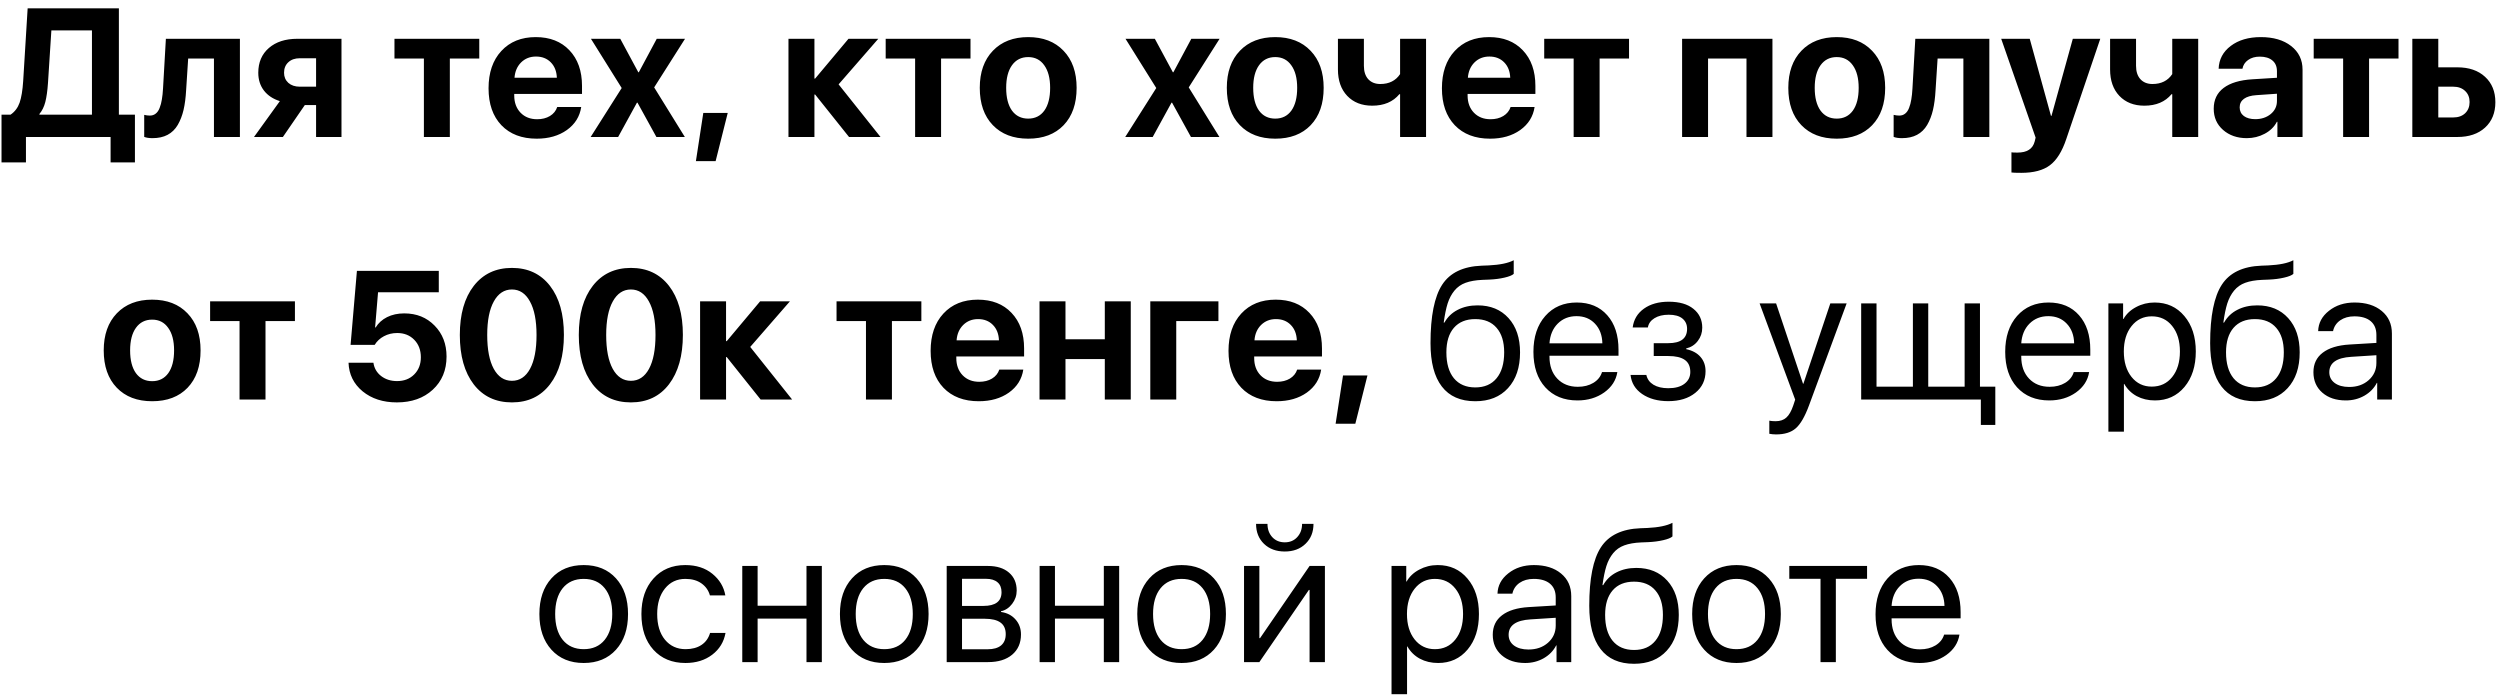 <?xml version="1.0" encoding="UTF-8"?> <svg xmlns="http://www.w3.org/2000/svg" width="219" height="61" viewBox="0 0 219 61" fill="none"><path d="M4.203 7.273C4.156 7.956 4.078 8.51 3.969 8.938C3.859 9.359 3.688 9.708 3.453 9.984V10.047H8.055V2.664H4.5L4.203 7.273ZM2.273 12V14.227H0.133V10.047H0.922C1.297 9.792 1.562 9.44 1.719 8.992C1.875 8.539 1.979 7.906 2.031 7.094L2.422 0.727H10.414V10.047H11.82V14.227H9.688V12H2.273ZM16.305 7.898C16.268 8.565 16.193 9.143 16.078 9.633C15.963 10.122 15.794 10.56 15.57 10.945C15.346 11.325 15.05 11.615 14.68 11.812C14.315 12.005 13.875 12.102 13.359 12.102C13.057 12.102 12.815 12.065 12.633 11.992V10.062C12.8 10.104 12.963 10.125 13.125 10.125C13.328 10.125 13.5 10.068 13.641 9.953C13.787 9.839 13.901 9.672 13.984 9.453C14.073 9.229 14.138 8.982 14.18 8.711C14.227 8.44 14.26 8.122 14.281 7.758L14.531 3.398H21.016V12H18.742V5.125H16.484L16.305 7.898ZM26.266 7.594H27.688V5.102H26.266C25.844 5.102 25.508 5.219 25.258 5.453C25.008 5.682 24.883 5.99 24.883 6.375C24.883 6.734 25.008 7.029 25.258 7.258C25.513 7.482 25.849 7.594 26.266 7.594ZM27.688 12V9.203H26.703L24.781 12H22.25L24.516 8.859C23.922 8.672 23.458 8.365 23.125 7.938C22.792 7.505 22.625 6.984 22.625 6.375C22.625 5.464 22.935 4.74 23.555 4.203C24.174 3.667 25.005 3.398 26.047 3.398H29.914V12H27.688ZM41.984 3.398V5.125H39.406V12H37.133V5.125H34.555V3.398H41.984ZM46.953 4.953C46.432 4.953 45.997 5.125 45.648 5.469C45.305 5.812 45.112 6.26 45.07 6.812H48.781C48.76 6.25 48.583 5.799 48.25 5.461C47.917 5.122 47.484 4.953 46.953 4.953ZM48.812 9.375H50.914C50.789 10.208 50.37 10.88 49.656 11.391C48.943 11.896 48.062 12.148 47.016 12.148C45.708 12.148 44.677 11.755 43.922 10.969C43.172 10.182 42.797 9.104 42.797 7.734C42.797 6.365 43.169 5.276 43.914 4.469C44.664 3.656 45.669 3.25 46.93 3.25C48.169 3.25 49.154 3.635 49.883 4.406C50.617 5.177 50.984 6.216 50.984 7.523V8.227H45.047V8.367C45.047 8.987 45.232 9.49 45.602 9.875C45.971 10.255 46.456 10.445 47.055 10.445C47.487 10.445 47.859 10.352 48.172 10.164C48.49 9.971 48.703 9.708 48.812 9.375ZM55.844 8.992H55.797L54.148 12H51.742L54.461 7.711L51.766 3.398H54.336L55.914 6.328H55.961L57.531 3.398H60.008L57.305 7.656L59.992 12H57.5L55.844 8.992ZM62.688 14.117H60.961L61.609 9.891H63.75L62.688 14.117ZM73.461 7.391L77.133 12H74.375L71.406 8.281H71.344V12H69.07V3.398H71.344V6.883H71.406L74.328 3.398H76.938L73.461 7.391ZM85.016 3.398V5.125H82.438V12H80.164V5.125H77.586V3.398H85.016ZM90.07 12.148C88.763 12.148 87.729 11.753 86.969 10.961C86.208 10.169 85.828 9.081 85.828 7.695C85.828 6.326 86.211 5.242 86.977 4.445C87.742 3.648 88.773 3.25 90.07 3.25C91.372 3.25 92.404 3.648 93.164 4.445C93.93 5.237 94.312 6.32 94.312 7.695C94.312 9.086 93.932 10.177 93.172 10.969C92.417 11.755 91.383 12.148 90.07 12.148ZM88.648 9.688C88.992 10.156 89.466 10.391 90.07 10.391C90.674 10.391 91.146 10.156 91.484 9.688C91.823 9.214 91.992 8.549 91.992 7.695C91.992 6.852 91.82 6.193 91.477 5.719C91.138 5.24 90.669 5 90.07 5C89.466 5 88.992 5.24 88.648 5.719C88.31 6.193 88.141 6.852 88.141 7.695C88.141 8.549 88.31 9.214 88.648 9.688ZM102.672 8.992H102.625L100.977 12H98.57L101.289 7.711L98.594 3.398H101.164L102.742 6.328H102.789L104.359 3.398H106.836L104.133 7.656L106.82 12H104.328L102.672 8.992ZM111.711 12.148C110.404 12.148 109.37 11.753 108.609 10.961C107.849 10.169 107.469 9.081 107.469 7.695C107.469 6.326 107.852 5.242 108.617 4.445C109.383 3.648 110.414 3.25 111.711 3.25C113.013 3.25 114.044 3.648 114.805 4.445C115.57 5.237 115.953 6.32 115.953 7.695C115.953 9.086 115.573 10.177 114.812 10.969C114.057 11.755 113.023 12.148 111.711 12.148ZM110.289 9.688C110.633 10.156 111.107 10.391 111.711 10.391C112.315 10.391 112.786 10.156 113.125 9.688C113.464 9.214 113.633 8.549 113.633 7.695C113.633 6.852 113.461 6.193 113.117 5.719C112.779 5.24 112.31 5 111.711 5C111.107 5 110.633 5.24 110.289 5.719C109.951 6.193 109.781 6.852 109.781 7.695C109.781 8.549 109.951 9.214 110.289 9.688ZM124.922 12H122.648V8.25H122.586C122.029 8.922 121.234 9.258 120.203 9.258C119.292 9.258 118.562 8.971 118.016 8.398C117.474 7.826 117.203 7.055 117.203 6.086V3.398H119.477V5.766C119.477 6.266 119.604 6.656 119.859 6.938C120.12 7.219 120.471 7.359 120.914 7.359C121.685 7.359 122.263 7.07 122.648 6.492V3.398H124.922V12ZM130.469 4.953C129.948 4.953 129.513 5.125 129.164 5.469C128.82 5.812 128.628 6.26 128.586 6.812H132.297C132.276 6.25 132.099 5.799 131.766 5.461C131.432 5.122 131 4.953 130.469 4.953ZM132.328 9.375H134.43C134.305 10.208 133.885 10.88 133.172 11.391C132.458 11.896 131.578 12.148 130.531 12.148C129.224 12.148 128.193 11.755 127.438 10.969C126.688 10.182 126.312 9.104 126.312 7.734C126.312 6.365 126.685 5.276 127.43 4.469C128.18 3.656 129.185 3.25 130.445 3.25C131.685 3.25 132.669 3.635 133.398 4.406C134.133 5.177 134.5 6.216 134.5 7.523V8.227H128.562V8.367C128.562 8.987 128.747 9.49 129.117 9.875C129.487 10.255 129.971 10.445 130.57 10.445C131.003 10.445 131.375 10.352 131.688 10.164C132.005 9.971 132.219 9.708 132.328 9.375ZM142.703 3.398V5.125H140.125V12H137.852V5.125H135.273V3.398H142.703ZM152.992 12V5.125H149.625V12H147.352V3.398H155.266V12H152.992ZM160.898 12.148C159.591 12.148 158.557 11.753 157.797 10.961C157.036 10.169 156.656 9.081 156.656 7.695C156.656 6.326 157.039 5.242 157.805 4.445C158.57 3.648 159.602 3.25 160.898 3.25C162.201 3.25 163.232 3.648 163.992 4.445C164.758 5.237 165.141 6.32 165.141 7.695C165.141 9.086 164.76 10.177 164 10.969C163.245 11.755 162.211 12.148 160.898 12.148ZM159.477 9.688C159.82 10.156 160.294 10.391 160.898 10.391C161.503 10.391 161.974 10.156 162.312 9.688C162.651 9.214 162.82 8.549 162.82 7.695C162.82 6.852 162.648 6.193 162.305 5.719C161.966 5.24 161.497 5 160.898 5C160.294 5 159.82 5.24 159.477 5.719C159.138 6.193 158.969 6.852 158.969 7.695C158.969 8.549 159.138 9.214 159.477 9.688ZM169.555 7.898C169.518 8.565 169.443 9.143 169.328 9.633C169.214 10.122 169.044 10.56 168.82 10.945C168.596 11.325 168.299 11.615 167.93 11.812C167.565 12.005 167.125 12.102 166.609 12.102C166.307 12.102 166.065 12.065 165.883 11.992V10.062C166.049 10.104 166.214 10.125 166.375 10.125C166.578 10.125 166.75 10.068 166.891 9.953C167.036 9.839 167.151 9.672 167.234 9.453C167.323 9.229 167.388 8.982 167.43 8.711C167.477 8.44 167.51 8.122 167.531 7.758L167.781 3.398H174.266V12H171.992V5.125H169.734L169.555 7.898ZM177.07 15.141C176.607 15.141 176.318 15.13 176.203 15.109V13.344C176.281 13.359 176.453 13.367 176.719 13.367C177.151 13.367 177.49 13.287 177.734 13.125C177.984 12.969 178.154 12.721 178.242 12.383L178.32 12.055L175.305 3.398H177.805L179.664 10.148H179.711L181.578 3.398H183.984L181.008 12.172C180.643 13.266 180.164 14.034 179.57 14.477C178.982 14.919 178.148 15.141 177.07 15.141ZM192.562 12H190.289V8.25H190.227C189.669 8.922 188.875 9.258 187.844 9.258C186.932 9.258 186.203 8.971 185.656 8.398C185.115 7.826 184.844 7.055 184.844 6.086V3.398H187.117V5.766C187.117 6.266 187.245 6.656 187.5 6.938C187.76 7.219 188.112 7.359 188.555 7.359C189.326 7.359 189.904 7.07 190.289 6.492V3.398H192.562V12ZM197.562 10.438C198.099 10.438 198.549 10.289 198.914 9.992C199.279 9.69 199.461 9.307 199.461 8.844V8.211L197.656 8.336C197.182 8.367 196.82 8.474 196.57 8.656C196.32 8.839 196.195 9.089 196.195 9.406C196.195 9.724 196.318 9.977 196.562 10.164C196.812 10.346 197.146 10.438 197.562 10.438ZM196.82 12.102C195.982 12.102 195.289 11.862 194.742 11.383C194.195 10.904 193.922 10.284 193.922 9.523C193.922 8.747 194.211 8.141 194.789 7.703C195.367 7.266 196.208 7.013 197.312 6.945L199.461 6.812V6.242C199.461 5.831 199.328 5.516 199.062 5.297C198.797 5.073 198.427 4.961 197.953 4.961C197.547 4.961 197.206 5.06 196.93 5.258C196.659 5.451 196.495 5.706 196.438 6.023H194.352C194.383 5.201 194.737 4.534 195.414 4.023C196.096 3.508 196.974 3.25 198.047 3.25C199.151 3.25 200.036 3.51 200.703 4.031C201.37 4.552 201.703 5.242 201.703 6.102V12H199.5V10.672H199.453C199.224 11.115 198.867 11.463 198.383 11.719C197.904 11.974 197.383 12.102 196.82 12.102ZM210.109 3.398V5.125H207.531V12H205.258V5.125H202.68V3.398H210.109ZM214.906 7.594H213.594V10.289H214.906C215.339 10.289 215.685 10.167 215.945 9.922C216.206 9.672 216.336 9.344 216.336 8.938C216.336 8.536 216.206 8.214 215.945 7.969C215.685 7.719 215.339 7.594 214.906 7.594ZM211.32 12V3.398H213.594V5.898H215.266C216.281 5.898 217.089 6.174 217.688 6.727C218.292 7.279 218.594 8.021 218.594 8.953C218.594 9.885 218.292 10.628 217.688 11.18C217.089 11.727 216.281 12 215.266 12H211.32ZM13.328 35.148C12.021 35.148 10.987 34.753 10.227 33.961C9.466 33.169 9.086 32.081 9.086 30.695C9.086 29.326 9.469 28.242 10.234 27.445C11 26.648 12.031 26.25 13.328 26.25C14.63 26.25 15.662 26.648 16.422 27.445C17.188 28.237 17.57 29.32 17.57 30.695C17.57 32.086 17.19 33.177 16.43 33.969C15.675 34.755 14.641 35.148 13.328 35.148ZM11.906 32.688C12.25 33.156 12.724 33.391 13.328 33.391C13.932 33.391 14.404 33.156 14.742 32.688C15.081 32.214 15.25 31.549 15.25 30.695C15.25 29.852 15.078 29.193 14.734 28.719C14.396 28.24 13.927 28 13.328 28C12.724 28 12.25 28.24 11.906 28.719C11.568 29.193 11.398 29.852 11.398 30.695C11.398 31.549 11.568 32.214 11.906 32.688ZM25.836 26.398V28.125H23.258V35H20.984V28.125H18.406V26.398H25.836ZM34.766 35.25C33.557 35.25 32.557 34.927 31.766 34.281C30.979 33.63 30.568 32.794 30.531 31.773H32.711C32.779 32.253 33.003 32.641 33.383 32.938C33.768 33.234 34.234 33.383 34.781 33.383C35.396 33.383 35.896 33.19 36.281 32.805C36.672 32.414 36.867 31.912 36.867 31.297C36.867 30.672 36.675 30.162 36.289 29.766C35.904 29.37 35.406 29.172 34.797 29.172C34.37 29.172 33.982 29.266 33.633 29.453C33.289 29.635 33.018 29.888 32.82 30.211H30.711L31.266 23.727H38.438V25.602H33.117L32.859 28.688H32.906C33.141 28.302 33.474 28 33.906 27.781C34.344 27.562 34.846 27.453 35.414 27.453C36.492 27.453 37.378 27.81 38.07 28.523C38.768 29.232 39.117 30.135 39.117 31.234C39.117 32.427 38.714 33.396 37.906 34.141C37.104 34.88 36.057 35.25 34.766 35.25ZM48.18 33.664C47.372 34.721 46.26 35.25 44.844 35.25C43.427 35.25 42.312 34.724 41.5 33.672C40.688 32.615 40.281 31.172 40.281 29.344C40.281 27.526 40.688 26.094 41.5 25.047C42.318 23.995 43.432 23.469 44.844 23.469C46.255 23.469 47.367 23.992 48.18 25.039C48.992 26.086 49.398 27.518 49.398 29.336C49.398 31.159 48.992 32.602 48.18 33.664ZM43.25 32.305C43.635 33.008 44.167 33.359 44.844 33.359C45.521 33.359 46.05 33.01 46.43 32.312C46.81 31.609 47 30.62 47 29.344C47 28.078 46.807 27.099 46.422 26.406C46.042 25.708 45.516 25.359 44.844 25.359C44.172 25.359 43.643 25.708 43.258 26.406C42.872 27.104 42.68 28.083 42.68 29.344C42.68 30.615 42.87 31.602 43.25 32.305ZM58.602 33.664C57.794 34.721 56.682 35.25 55.266 35.25C53.849 35.25 52.734 34.724 51.922 33.672C51.109 32.615 50.703 31.172 50.703 29.344C50.703 27.526 51.109 26.094 51.922 25.047C52.74 23.995 53.854 23.469 55.266 23.469C56.677 23.469 57.789 23.992 58.602 25.039C59.414 26.086 59.82 27.518 59.82 29.336C59.82 31.159 59.414 32.602 58.602 33.664ZM53.672 32.305C54.057 33.008 54.589 33.359 55.266 33.359C55.943 33.359 56.471 33.01 56.852 32.312C57.232 31.609 57.422 30.62 57.422 29.344C57.422 28.078 57.229 27.099 56.844 26.406C56.464 25.708 55.938 25.359 55.266 25.359C54.594 25.359 54.065 25.708 53.68 26.406C53.294 27.104 53.102 28.083 53.102 29.344C53.102 30.615 53.292 31.602 53.672 32.305ZM65.719 30.391L69.391 35H66.633L63.664 31.281H63.602V35H61.328V26.398H63.602V29.883H63.664L66.586 26.398H69.195L65.719 30.391ZM80.711 26.398V28.125H78.133V35H75.859V28.125H73.281V26.398H80.711ZM85.68 27.953C85.159 27.953 84.724 28.125 84.375 28.469C84.031 28.812 83.838 29.26 83.797 29.812H87.508C87.487 29.25 87.31 28.799 86.977 28.461C86.643 28.122 86.211 27.953 85.68 27.953ZM87.539 32.375H89.641C89.516 33.208 89.096 33.88 88.383 34.391C87.669 34.896 86.789 35.148 85.742 35.148C84.435 35.148 83.404 34.755 82.648 33.969C81.898 33.182 81.523 32.104 81.523 30.734C81.523 29.365 81.896 28.276 82.641 27.469C83.391 26.656 84.396 26.25 85.656 26.25C86.896 26.25 87.88 26.635 88.609 27.406C89.344 28.177 89.711 29.216 89.711 30.523V31.227H83.773V31.367C83.773 31.987 83.958 32.49 84.328 32.875C84.698 33.255 85.182 33.445 85.781 33.445C86.213 33.445 86.586 33.352 86.898 33.164C87.216 32.971 87.43 32.708 87.539 32.375ZM96.781 35V31.453H93.336V35H91.062V26.398H93.336V29.719H96.781V26.398H99.055V35H96.781ZM106.734 28.125H103.039V35H100.766V26.398H106.734V28.125ZM111.773 27.953C111.253 27.953 110.818 28.125 110.469 28.469C110.125 28.812 109.932 29.26 109.891 29.812H113.602C113.581 29.25 113.404 28.799 113.07 28.461C112.737 28.122 112.305 27.953 111.773 27.953ZM113.633 32.375H115.734C115.609 33.208 115.19 33.88 114.477 34.391C113.763 34.896 112.883 35.148 111.836 35.148C110.529 35.148 109.497 34.755 108.742 33.969C107.992 33.182 107.617 32.104 107.617 30.734C107.617 29.365 107.99 28.276 108.734 27.469C109.484 26.656 110.49 26.25 111.75 26.25C112.99 26.25 113.974 26.635 114.703 27.406C115.438 28.177 115.805 29.216 115.805 30.523V31.227H109.867V31.367C109.867 31.987 110.052 32.49 110.422 32.875C110.792 33.255 111.276 33.445 111.875 33.445C112.307 33.445 112.68 33.352 112.992 33.164C113.31 32.971 113.523 32.708 113.633 32.375ZM118.727 37.117H117L117.648 32.891H119.789L118.727 37.117ZM129.234 35.148C127.943 35.148 126.966 34.719 126.305 33.859C125.643 33 125.312 31.734 125.312 30.062C125.312 27.693 125.654 25.984 126.336 24.938C127.018 23.891 128.174 23.336 129.805 23.273L130.406 23.25C131.385 23.203 132.117 23.052 132.602 22.797V23.992C132.466 24.117 132.195 24.227 131.789 24.32C131.388 24.414 130.948 24.471 130.469 24.492L129.859 24.516C129.271 24.542 128.779 24.628 128.383 24.773C127.992 24.914 127.667 25.143 127.406 25.461C127.151 25.773 126.953 26.148 126.812 26.586C126.677 27.018 126.562 27.576 126.469 28.258H126.531C126.807 27.768 127.195 27.396 127.695 27.141C128.201 26.88 128.781 26.75 129.438 26.75C130.573 26.75 131.477 27.122 132.148 27.867C132.82 28.607 133.156 29.607 133.156 30.867C133.156 32.19 132.805 33.234 132.102 34C131.404 34.766 130.448 35.148 129.234 35.148ZM127.359 33.133C127.802 33.669 128.427 33.938 129.234 33.938C130.042 33.938 130.664 33.669 131.102 33.133C131.544 32.596 131.766 31.841 131.766 30.867C131.766 29.94 131.544 29.224 131.102 28.719C130.664 28.208 130.042 27.953 129.234 27.953C128.427 27.953 127.802 28.208 127.359 28.719C126.922 29.224 126.703 29.94 126.703 30.867C126.703 31.841 126.922 32.596 127.359 33.133ZM138.102 27.695C137.44 27.695 136.891 27.914 136.453 28.352C136.021 28.789 135.781 29.365 135.734 30.078H140.367C140.352 29.365 140.135 28.789 139.719 28.352C139.307 27.914 138.768 27.695 138.102 27.695ZM140.336 32.594H141.68C141.565 33.318 141.18 33.914 140.523 34.383C139.867 34.846 139.089 35.078 138.188 35.078C137.005 35.078 136.065 34.695 135.367 33.93C134.674 33.164 134.328 32.128 134.328 30.82C134.328 29.513 134.674 28.466 135.367 27.68C136.06 26.893 136.979 26.5 138.125 26.5C139.25 26.5 140.141 26.872 140.797 27.617C141.453 28.357 141.781 29.362 141.781 30.633V31.164H135.734V31.242C135.734 32.044 135.961 32.685 136.414 33.164C136.867 33.643 137.469 33.883 138.219 33.883C138.745 33.883 139.198 33.768 139.578 33.539C139.964 33.305 140.216 32.99 140.336 32.594ZM146.141 35.141C145.224 35.141 144.461 34.932 143.852 34.516C143.247 34.099 142.909 33.542 142.836 32.844H144.219C144.302 33.214 144.51 33.5 144.844 33.703C145.182 33.906 145.615 34.008 146.141 34.008C146.75 34.008 147.224 33.878 147.562 33.617C147.901 33.357 148.07 33.013 148.07 32.586C148.07 32.107 147.911 31.755 147.594 31.531C147.276 31.302 146.792 31.188 146.141 31.188H144.867V30.062H146.141C147.24 30.062 147.789 29.643 147.789 28.805C147.789 28.43 147.654 28.13 147.383 27.906C147.112 27.682 146.711 27.57 146.18 27.57C145.674 27.57 145.258 27.672 144.93 27.875C144.602 28.078 144.409 28.349 144.352 28.688H143.023C143.112 27.995 143.44 27.445 144.008 27.039C144.576 26.633 145.299 26.43 146.18 26.43C147.112 26.43 147.833 26.638 148.344 27.055C148.859 27.466 149.117 28.016 149.117 28.703C149.117 29.141 148.987 29.529 148.727 29.867C148.471 30.206 148.133 30.424 147.711 30.523V30.586C148.263 30.706 148.682 30.935 148.969 31.273C149.26 31.607 149.406 32.021 149.406 32.516C149.406 33.297 149.107 33.93 148.508 34.414C147.909 34.898 147.12 35.141 146.141 35.141ZM155.586 38.055C155.383 38.055 155.185 38.036 154.992 38V36.852C155.148 36.883 155.333 36.898 155.547 36.898C155.938 36.898 156.25 36.792 156.484 36.578C156.719 36.37 156.922 36.013 157.094 35.508L157.258 35.008L154.141 26.578H155.586L157.945 33.617H157.977L160.336 26.578H161.766L158.469 35.516C158.109 36.49 157.724 37.156 157.312 37.516C156.906 37.875 156.331 38.055 155.586 38.055ZM174.789 37.227H173.523V35H163.039V26.578H164.383V33.875H167.57V26.578H168.914V33.875H172.102V26.578H173.445V33.875H174.789V37.227ZM179.43 27.695C178.768 27.695 178.219 27.914 177.781 28.352C177.349 28.789 177.109 29.365 177.062 30.078H181.695C181.68 29.365 181.464 28.789 181.047 28.352C180.635 27.914 180.096 27.695 179.43 27.695ZM181.664 32.594H183.008C182.893 33.318 182.508 33.914 181.852 34.383C181.195 34.846 180.417 35.078 179.516 35.078C178.333 35.078 177.393 34.695 176.695 33.93C176.003 33.164 175.656 32.128 175.656 30.82C175.656 29.513 176.003 28.466 176.695 27.68C177.388 26.893 178.307 26.5 179.453 26.5C180.578 26.5 181.469 26.872 182.125 27.617C182.781 28.357 183.109 29.362 183.109 30.633V31.164H177.062V31.242C177.062 32.044 177.289 32.685 177.742 33.164C178.195 33.643 178.797 33.883 179.547 33.883C180.073 33.883 180.526 33.768 180.906 33.539C181.292 33.305 181.544 32.99 181.664 32.594ZM188.742 26.5C189.82 26.5 190.69 26.896 191.352 27.688C192.018 28.474 192.352 29.508 192.352 30.789C192.352 32.07 192.021 33.107 191.359 33.898C190.698 34.685 189.836 35.078 188.773 35.078C188.18 35.078 187.648 34.953 187.18 34.703C186.716 34.453 186.352 34.096 186.086 33.633H186.055V37.812H184.695V26.578H185.984V27.945H186.016C186.26 27.508 186.63 27.159 187.125 26.898C187.62 26.633 188.159 26.5 188.742 26.5ZM188.492 33.867C189.237 33.867 189.833 33.589 190.281 33.031C190.734 32.469 190.961 31.721 190.961 30.789C190.961 29.862 190.734 29.117 190.281 28.555C189.833 27.992 189.237 27.711 188.492 27.711C187.768 27.711 187.18 27.995 186.727 28.562C186.273 29.13 186.047 29.872 186.047 30.789C186.047 31.706 186.271 32.448 186.719 33.016C187.172 33.583 187.763 33.867 188.492 33.867ZM197.531 35.148C196.24 35.148 195.263 34.719 194.602 33.859C193.94 33 193.609 31.734 193.609 30.062C193.609 27.693 193.951 25.984 194.633 24.938C195.315 23.891 196.471 23.336 198.102 23.273L198.703 23.25C199.682 23.203 200.414 23.052 200.898 22.797V23.992C200.763 24.117 200.492 24.227 200.086 24.32C199.685 24.414 199.245 24.471 198.766 24.492L198.156 24.516C197.568 24.542 197.076 24.628 196.68 24.773C196.289 24.914 195.964 25.143 195.703 25.461C195.448 25.773 195.25 26.148 195.109 26.586C194.974 27.018 194.859 27.576 194.766 28.258H194.828C195.104 27.768 195.492 27.396 195.992 27.141C196.497 26.88 197.078 26.75 197.734 26.75C198.87 26.75 199.773 27.122 200.445 27.867C201.117 28.607 201.453 29.607 201.453 30.867C201.453 32.19 201.102 33.234 200.398 34C199.701 34.766 198.745 35.148 197.531 35.148ZM195.656 33.133C196.099 33.669 196.724 33.938 197.531 33.938C198.339 33.938 198.961 33.669 199.398 33.133C199.841 32.596 200.062 31.841 200.062 30.867C200.062 29.94 199.841 29.224 199.398 28.719C198.961 28.208 198.339 27.953 197.531 27.953C196.724 27.953 196.099 28.208 195.656 28.719C195.219 29.224 195 29.94 195 30.867C195 31.841 195.219 32.596 195.656 33.133ZM205.789 33.898C206.477 33.898 207.044 33.7 207.492 33.305C207.945 32.904 208.172 32.401 208.172 31.797V31.117L205.969 31.258C204.688 31.336 204.047 31.787 204.047 32.609C204.047 33 204.203 33.312 204.516 33.547C204.833 33.781 205.258 33.898 205.789 33.898ZM205.5 35.078C204.646 35.078 203.958 34.852 203.438 34.398C202.917 33.945 202.656 33.346 202.656 32.602C202.656 31.878 202.927 31.31 203.469 30.898C204.01 30.482 204.792 30.242 205.812 30.18L208.172 30.039V29.336C208.172 28.815 208.005 28.414 207.672 28.133C207.339 27.852 206.862 27.711 206.242 27.711C205.753 27.711 205.339 27.828 205 28.062C204.667 28.297 204.458 28.612 204.375 29.008H203.07C203.091 28.299 203.406 27.706 204.016 27.227C204.625 26.742 205.372 26.5 206.258 26.5C207.253 26.5 208.047 26.747 208.641 27.242C209.234 27.732 209.531 28.391 209.531 29.219V35H208.242V33.539H208.211C207.971 34.008 207.607 34.383 207.117 34.664C206.628 34.94 206.089 35.078 205.5 35.078ZM53.961 56.914C53.258 57.69 52.315 58.078 51.133 58.078C49.95 58.078 49.008 57.69 48.305 56.914C47.602 56.138 47.25 55.096 47.25 53.789C47.25 52.482 47.602 51.44 48.305 50.664C49.008 49.888 49.95 49.5 51.133 49.5C52.315 49.5 53.258 49.888 53.961 50.664C54.664 51.44 55.016 52.482 55.016 53.789C55.016 55.096 54.664 56.138 53.961 56.914ZM51.133 56.867C51.919 56.867 52.531 56.596 52.969 56.055C53.411 55.508 53.633 54.753 53.633 53.789C53.633 52.82 53.411 52.065 52.969 51.523C52.531 50.982 51.919 50.711 51.133 50.711C50.346 50.711 49.732 50.984 49.289 51.531C48.852 52.073 48.633 52.825 48.633 53.789C48.633 54.753 48.854 55.508 49.297 56.055C49.74 56.596 50.352 56.867 51.133 56.867ZM63.539 52.156H62.188C62.068 51.724 61.823 51.375 61.453 51.109C61.083 50.844 60.612 50.711 60.039 50.711C59.3 50.711 58.703 50.992 58.25 51.555C57.797 52.117 57.57 52.862 57.57 53.789C57.57 54.737 57.797 55.487 58.25 56.039C58.708 56.591 59.31 56.867 60.055 56.867C60.612 56.867 61.075 56.745 61.445 56.5C61.815 56.255 62.068 55.904 62.203 55.445H63.555C63.414 56.232 63.026 56.867 62.391 57.352C61.755 57.836 60.974 58.078 60.047 58.078C58.88 58.078 57.945 57.693 57.242 56.922C56.539 56.146 56.188 55.102 56.188 53.789C56.188 52.497 56.539 51.461 57.242 50.68C57.945 49.893 58.875 49.5 60.031 49.5C60.99 49.5 61.781 49.755 62.406 50.266C63.031 50.776 63.409 51.406 63.539 52.156ZM70.648 58V54.188H66.367V58H65.023V49.578H66.367V53.062H70.648V49.578H71.992V58H70.648ZM80.289 56.914C79.586 57.69 78.643 58.078 77.461 58.078C76.279 58.078 75.336 57.69 74.633 56.914C73.93 56.138 73.578 55.096 73.578 53.789C73.578 52.482 73.93 51.44 74.633 50.664C75.336 49.888 76.279 49.5 77.461 49.5C78.643 49.5 79.586 49.888 80.289 50.664C80.992 51.44 81.344 52.482 81.344 53.789C81.344 55.096 80.992 56.138 80.289 56.914ZM77.461 56.867C78.247 56.867 78.859 56.596 79.297 56.055C79.74 55.508 79.961 54.753 79.961 53.789C79.961 52.82 79.74 52.065 79.297 51.523C78.859 50.982 78.247 50.711 77.461 50.711C76.674 50.711 76.06 50.984 75.617 51.531C75.18 52.073 74.961 52.825 74.961 53.789C74.961 54.753 75.182 55.508 75.625 56.055C76.068 56.596 76.68 56.867 77.461 56.867ZM86.367 50.703H84.273V53.078H86.148C87.206 53.078 87.734 52.677 87.734 51.875C87.734 51.495 87.617 51.206 87.383 51.008C87.148 50.805 86.81 50.703 86.367 50.703ZM86.266 54.203H84.273V56.875H86.523C87.034 56.875 87.424 56.763 87.695 56.539C87.966 56.31 88.102 55.982 88.102 55.555C88.102 55.096 87.951 54.758 87.648 54.539C87.346 54.315 86.885 54.203 86.266 54.203ZM82.93 58V49.578H86.539C87.32 49.578 87.935 49.771 88.383 50.156C88.836 50.542 89.062 51.068 89.062 51.734C89.062 52.161 88.93 52.55 88.664 52.898C88.398 53.247 88.073 53.464 87.688 53.547V53.609C88.213 53.682 88.635 53.898 88.953 54.258C89.276 54.617 89.438 55.057 89.438 55.578C89.438 56.323 89.18 56.914 88.664 57.352C88.148 57.784 87.445 58 86.555 58H82.93ZM96.695 58V54.188H92.414V58H91.07V49.578H92.414V53.062H96.695V49.578H98.039V58H96.695ZM106.336 56.914C105.633 57.69 104.69 58.078 103.508 58.078C102.326 58.078 101.383 57.69 100.68 56.914C99.977 56.138 99.625 55.096 99.625 53.789C99.625 52.482 99.977 51.44 100.68 50.664C101.383 49.888 102.326 49.5 103.508 49.5C104.69 49.5 105.633 49.888 106.336 50.664C107.039 51.44 107.391 52.482 107.391 53.789C107.391 55.096 107.039 56.138 106.336 56.914ZM103.508 56.867C104.294 56.867 104.906 56.596 105.344 56.055C105.786 55.508 106.008 54.753 106.008 53.789C106.008 52.82 105.786 52.065 105.344 51.523C104.906 50.982 104.294 50.711 103.508 50.711C102.721 50.711 102.107 50.984 101.664 51.531C101.227 52.073 101.008 52.825 101.008 53.789C101.008 54.753 101.229 55.508 101.672 56.055C102.115 56.596 102.727 56.867 103.508 56.867ZM110.32 58H108.977V49.578H110.32V55.898H110.383L114.719 49.578H116.062V58H114.719V51.68H114.656L110.32 58ZM110.031 45.891H111.031C111.031 46.354 111.169 46.74 111.445 47.047C111.727 47.354 112.094 47.508 112.547 47.508C113 47.508 113.365 47.354 113.641 47.047C113.922 46.74 114.062 46.354 114.062 45.891H115.062C115.062 46.609 114.828 47.193 114.359 47.641C113.896 48.089 113.292 48.312 112.547 48.312C111.802 48.312 111.195 48.089 110.727 47.641C110.263 47.193 110.031 46.609 110.031 45.891ZM125.945 49.5C127.023 49.5 127.893 49.896 128.555 50.688C129.221 51.474 129.555 52.508 129.555 53.789C129.555 55.07 129.224 56.107 128.562 56.898C127.901 57.685 127.039 58.078 125.977 58.078C125.383 58.078 124.852 57.953 124.383 57.703C123.919 57.453 123.555 57.096 123.289 56.633H123.258V60.812H121.898V49.578H123.188V50.945H123.219C123.464 50.508 123.833 50.159 124.328 49.898C124.823 49.633 125.362 49.5 125.945 49.5ZM125.695 56.867C126.44 56.867 127.036 56.589 127.484 56.031C127.938 55.469 128.164 54.721 128.164 53.789C128.164 52.862 127.938 52.117 127.484 51.555C127.036 50.992 126.44 50.711 125.695 50.711C124.971 50.711 124.383 50.995 123.93 51.562C123.477 52.13 123.25 52.872 123.25 53.789C123.25 54.706 123.474 55.448 123.922 56.016C124.375 56.583 124.966 56.867 125.695 56.867ZM133.898 56.898C134.586 56.898 135.154 56.7 135.602 56.305C136.055 55.904 136.281 55.401 136.281 54.797V54.117L134.078 54.258C132.797 54.336 132.156 54.786 132.156 55.609C132.156 56 132.312 56.312 132.625 56.547C132.943 56.781 133.367 56.898 133.898 56.898ZM133.609 58.078C132.755 58.078 132.068 57.852 131.547 57.398C131.026 56.945 130.766 56.346 130.766 55.602C130.766 54.878 131.036 54.31 131.578 53.898C132.12 53.482 132.901 53.242 133.922 53.18L136.281 53.039V52.336C136.281 51.815 136.115 51.414 135.781 51.133C135.448 50.852 134.971 50.711 134.352 50.711C133.862 50.711 133.448 50.828 133.109 51.062C132.776 51.297 132.568 51.612 132.484 52.008H131.18C131.201 51.3 131.516 50.706 132.125 50.227C132.734 49.742 133.482 49.5 134.367 49.5C135.362 49.5 136.156 49.747 136.75 50.242C137.344 50.732 137.641 51.391 137.641 52.219V58H136.352V56.539H136.32C136.081 57.008 135.716 57.383 135.227 57.664C134.737 57.94 134.198 58.078 133.609 58.078ZM143.141 58.148C141.849 58.148 140.872 57.719 140.211 56.859C139.549 56 139.219 54.734 139.219 53.062C139.219 50.693 139.56 48.984 140.242 47.938C140.924 46.891 142.081 46.336 143.711 46.273L144.312 46.25C145.292 46.203 146.023 46.052 146.508 45.797V46.992C146.372 47.117 146.102 47.227 145.695 47.32C145.294 47.414 144.854 47.471 144.375 47.492L143.766 47.516C143.177 47.542 142.685 47.628 142.289 47.773C141.898 47.914 141.573 48.143 141.312 48.461C141.057 48.773 140.859 49.148 140.719 49.586C140.583 50.018 140.469 50.575 140.375 51.258H140.438C140.714 50.768 141.102 50.396 141.602 50.141C142.107 49.88 142.688 49.75 143.344 49.75C144.479 49.75 145.383 50.122 146.055 50.867C146.727 51.607 147.062 52.607 147.062 53.867C147.062 55.19 146.711 56.234 146.008 57C145.31 57.766 144.354 58.148 143.141 58.148ZM141.266 56.133C141.708 56.669 142.333 56.938 143.141 56.938C143.948 56.938 144.57 56.669 145.008 56.133C145.451 55.596 145.672 54.841 145.672 53.867C145.672 52.94 145.451 52.224 145.008 51.719C144.57 51.208 143.948 50.953 143.141 50.953C142.333 50.953 141.708 51.208 141.266 51.719C140.828 52.224 140.609 52.94 140.609 53.867C140.609 54.841 140.828 55.596 141.266 56.133ZM154.945 56.914C154.242 57.69 153.299 58.078 152.117 58.078C150.935 58.078 149.992 57.69 149.289 56.914C148.586 56.138 148.234 55.096 148.234 53.789C148.234 52.482 148.586 51.44 149.289 50.664C149.992 49.888 150.935 49.5 152.117 49.5C153.299 49.5 154.242 49.888 154.945 50.664C155.648 51.44 156 52.482 156 53.789C156 55.096 155.648 56.138 154.945 56.914ZM152.117 56.867C152.904 56.867 153.516 56.596 153.953 56.055C154.396 55.508 154.617 54.753 154.617 53.789C154.617 52.82 154.396 52.065 153.953 51.523C153.516 50.982 152.904 50.711 152.117 50.711C151.331 50.711 150.716 50.984 150.273 51.531C149.836 52.073 149.617 52.825 149.617 53.789C149.617 54.753 149.839 55.508 150.281 56.055C150.724 56.596 151.336 56.867 152.117 56.867ZM163.555 49.578V50.703H160.82V58H159.477V50.703H156.742V49.578H163.555ZM168.07 50.695C167.409 50.695 166.859 50.914 166.422 51.352C165.99 51.789 165.75 52.365 165.703 53.078H170.336C170.32 52.365 170.104 51.789 169.688 51.352C169.276 50.914 168.737 50.695 168.07 50.695ZM170.305 55.594H171.648C171.534 56.318 171.148 56.914 170.492 57.383C169.836 57.846 169.057 58.078 168.156 58.078C166.974 58.078 166.034 57.695 165.336 56.93C164.643 56.164 164.297 55.128 164.297 53.82C164.297 52.513 164.643 51.466 165.336 50.68C166.029 49.893 166.948 49.5 168.094 49.5C169.219 49.5 170.109 49.872 170.766 50.617C171.422 51.357 171.75 52.362 171.75 53.633V54.164H165.703V54.242C165.703 55.044 165.93 55.685 166.383 56.164C166.836 56.643 167.438 56.883 168.188 56.883C168.714 56.883 169.167 56.768 169.547 56.539C169.932 56.305 170.185 55.99 170.305 55.594Z" fill="black"></path></svg> 